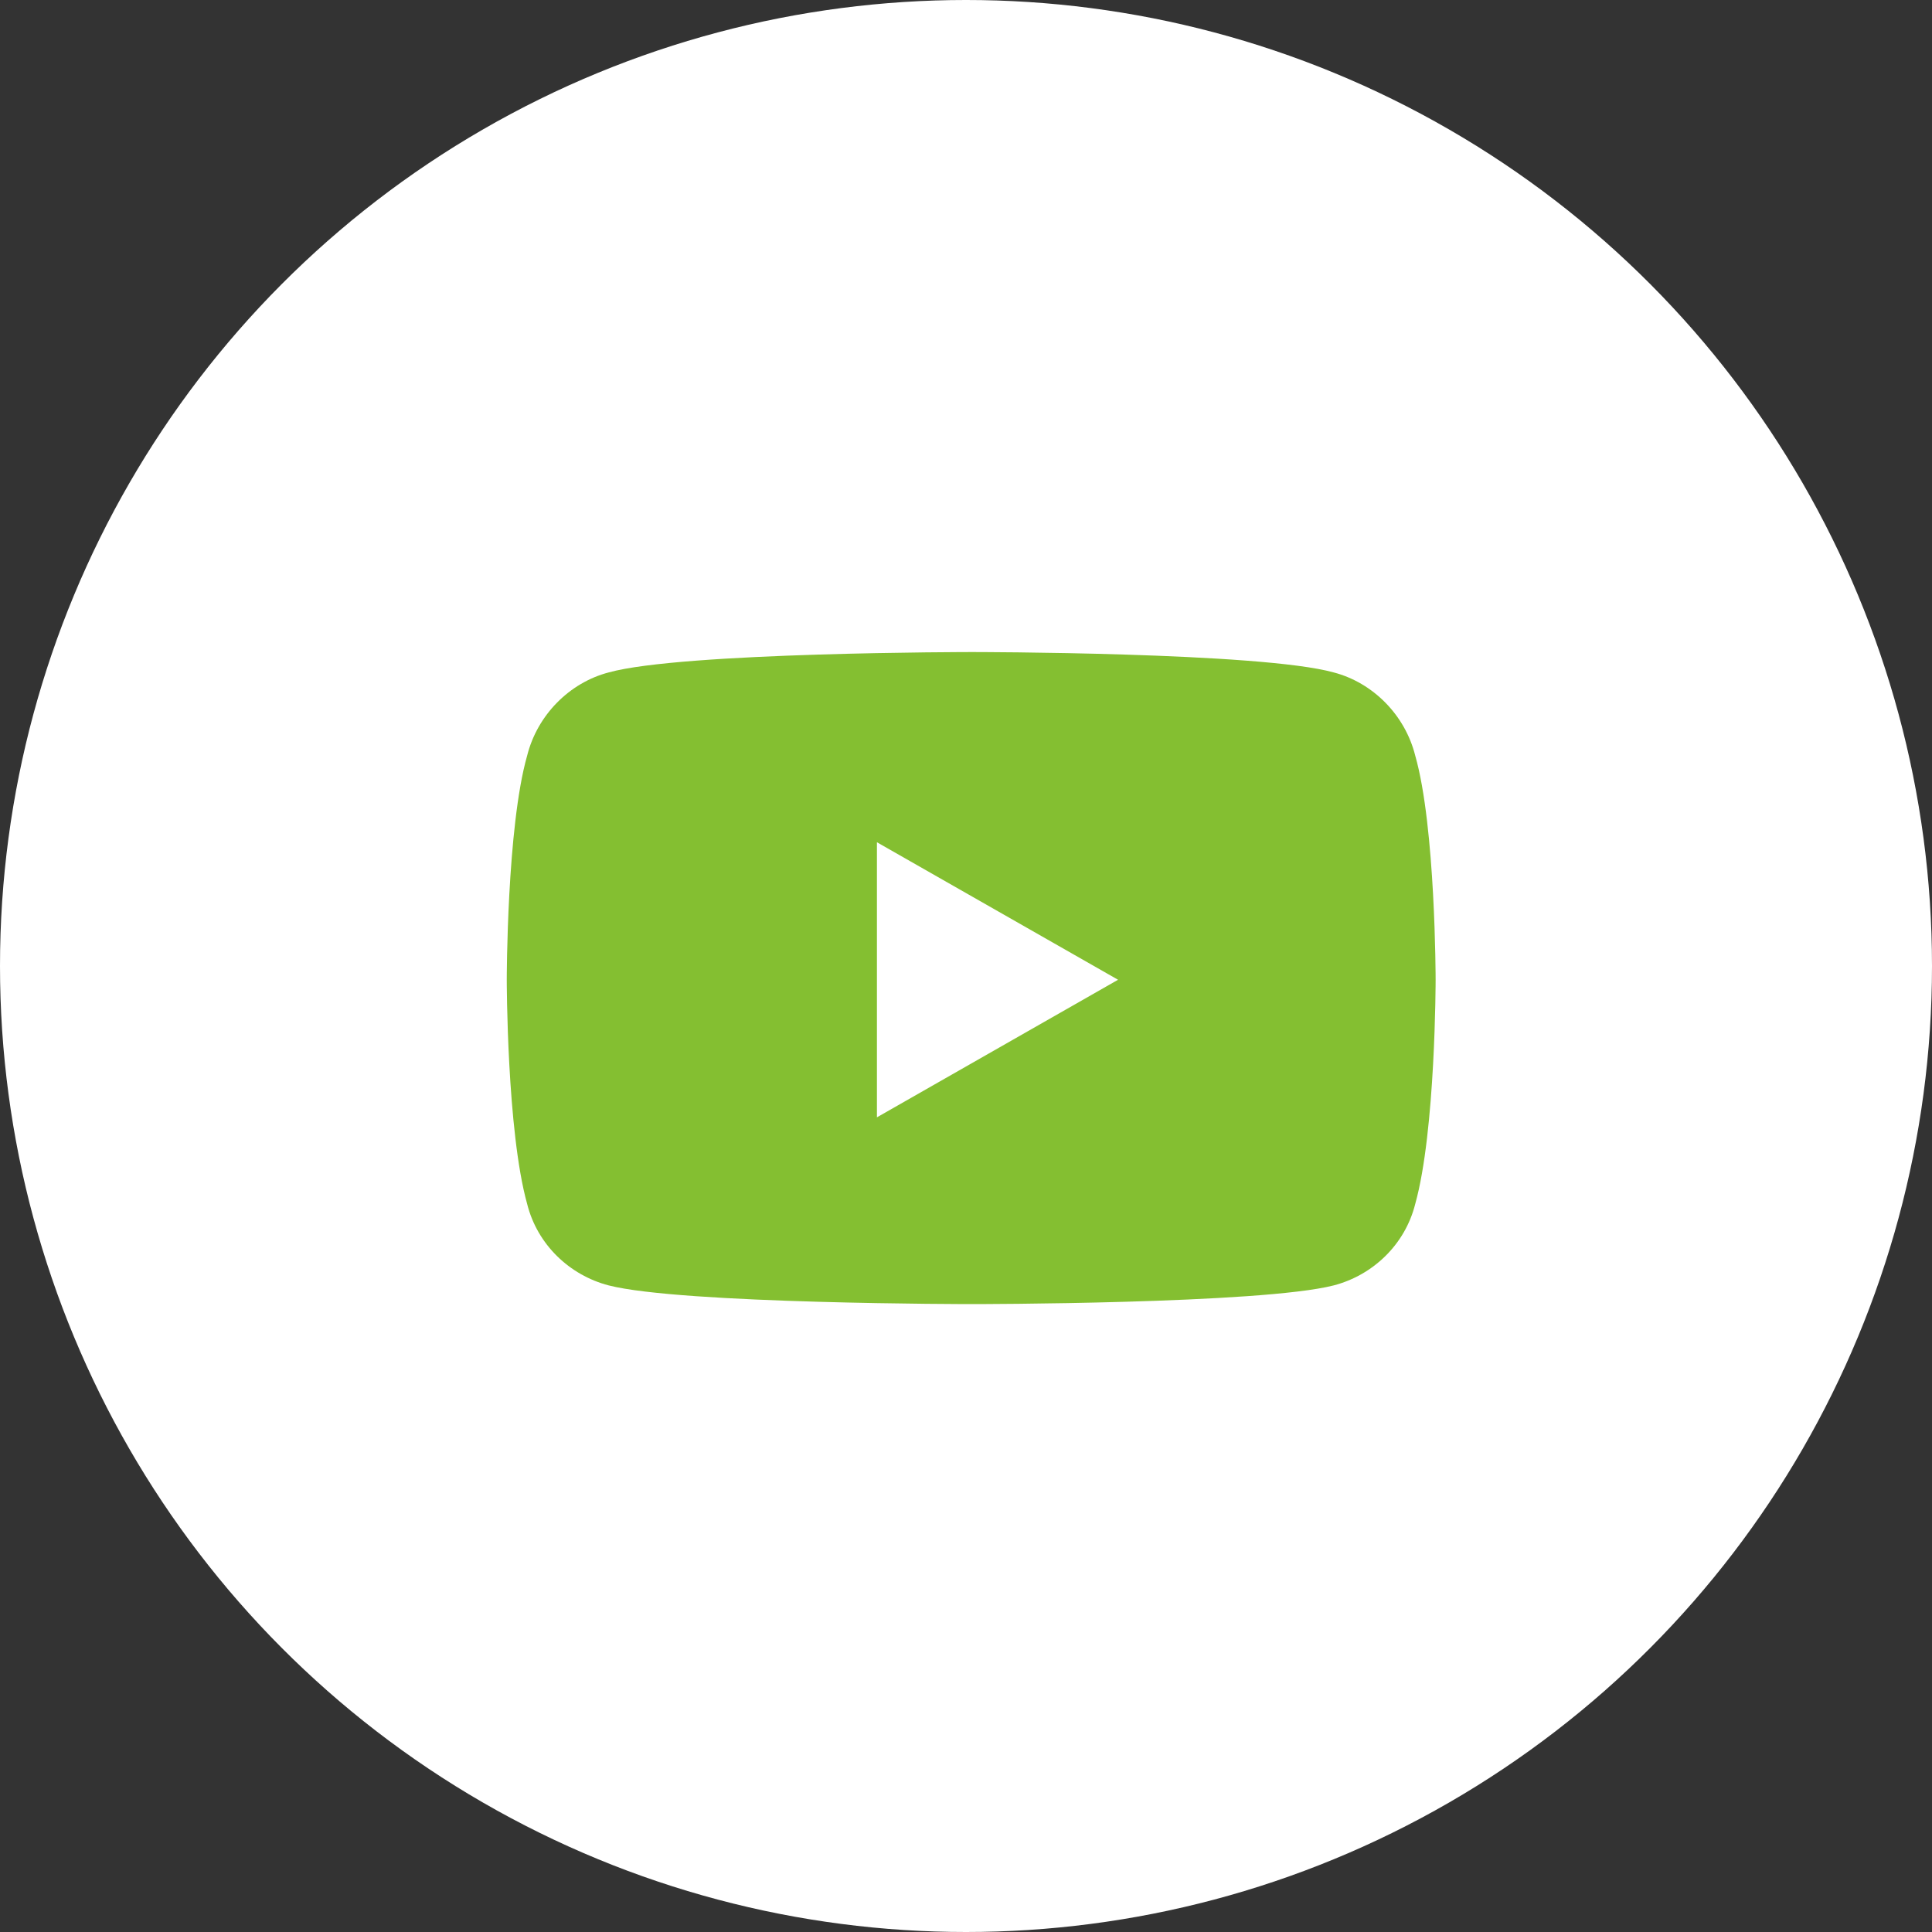<?xml version="1.0" encoding="UTF-8"?>
<svg xmlns="http://www.w3.org/2000/svg" width="40" height="40" viewBox="0 0 40 40" fill="none">
  <rect x="0" y="0" width="40" height="40" fill="#333333" stroke="none"/>
  <g clip-path="url(#clip0_2210_1402)">
    <circle cx="20" cy="20" r="20" fill="white"></circle>
    <path d="M29.301 15.645C29.09 14.801 28.422 14.133 27.613 13.922C26.102 13.5 20.125 13.5 20.125 13.5C20.125 13.5 14.113 13.5 12.602 13.922C11.793 14.133 11.125 14.801 10.914 15.645C10.492 17.121 10.492 20.285 10.492 20.285C10.492 20.285 10.492 23.414 10.914 24.926C11.125 25.77 11.793 26.402 12.602 26.613C14.113 27 20.125 27 20.125 27C20.125 27 26.102 27 27.613 26.613C28.422 26.402 29.09 25.77 29.301 24.926C29.723 23.414 29.723 20.285 29.723 20.285C29.723 20.285 29.723 17.121 29.301 15.645ZM18.156 23.133V17.438L23.148 20.285L18.156 23.133Z" fill="#84BF31"></path>
  </g>
  <defs>
    <clipPath id="clip0_2210_1402">
      <rect width="40" height="40" fill="white"></rect>
    </clipPath>
  </defs>
</svg>
